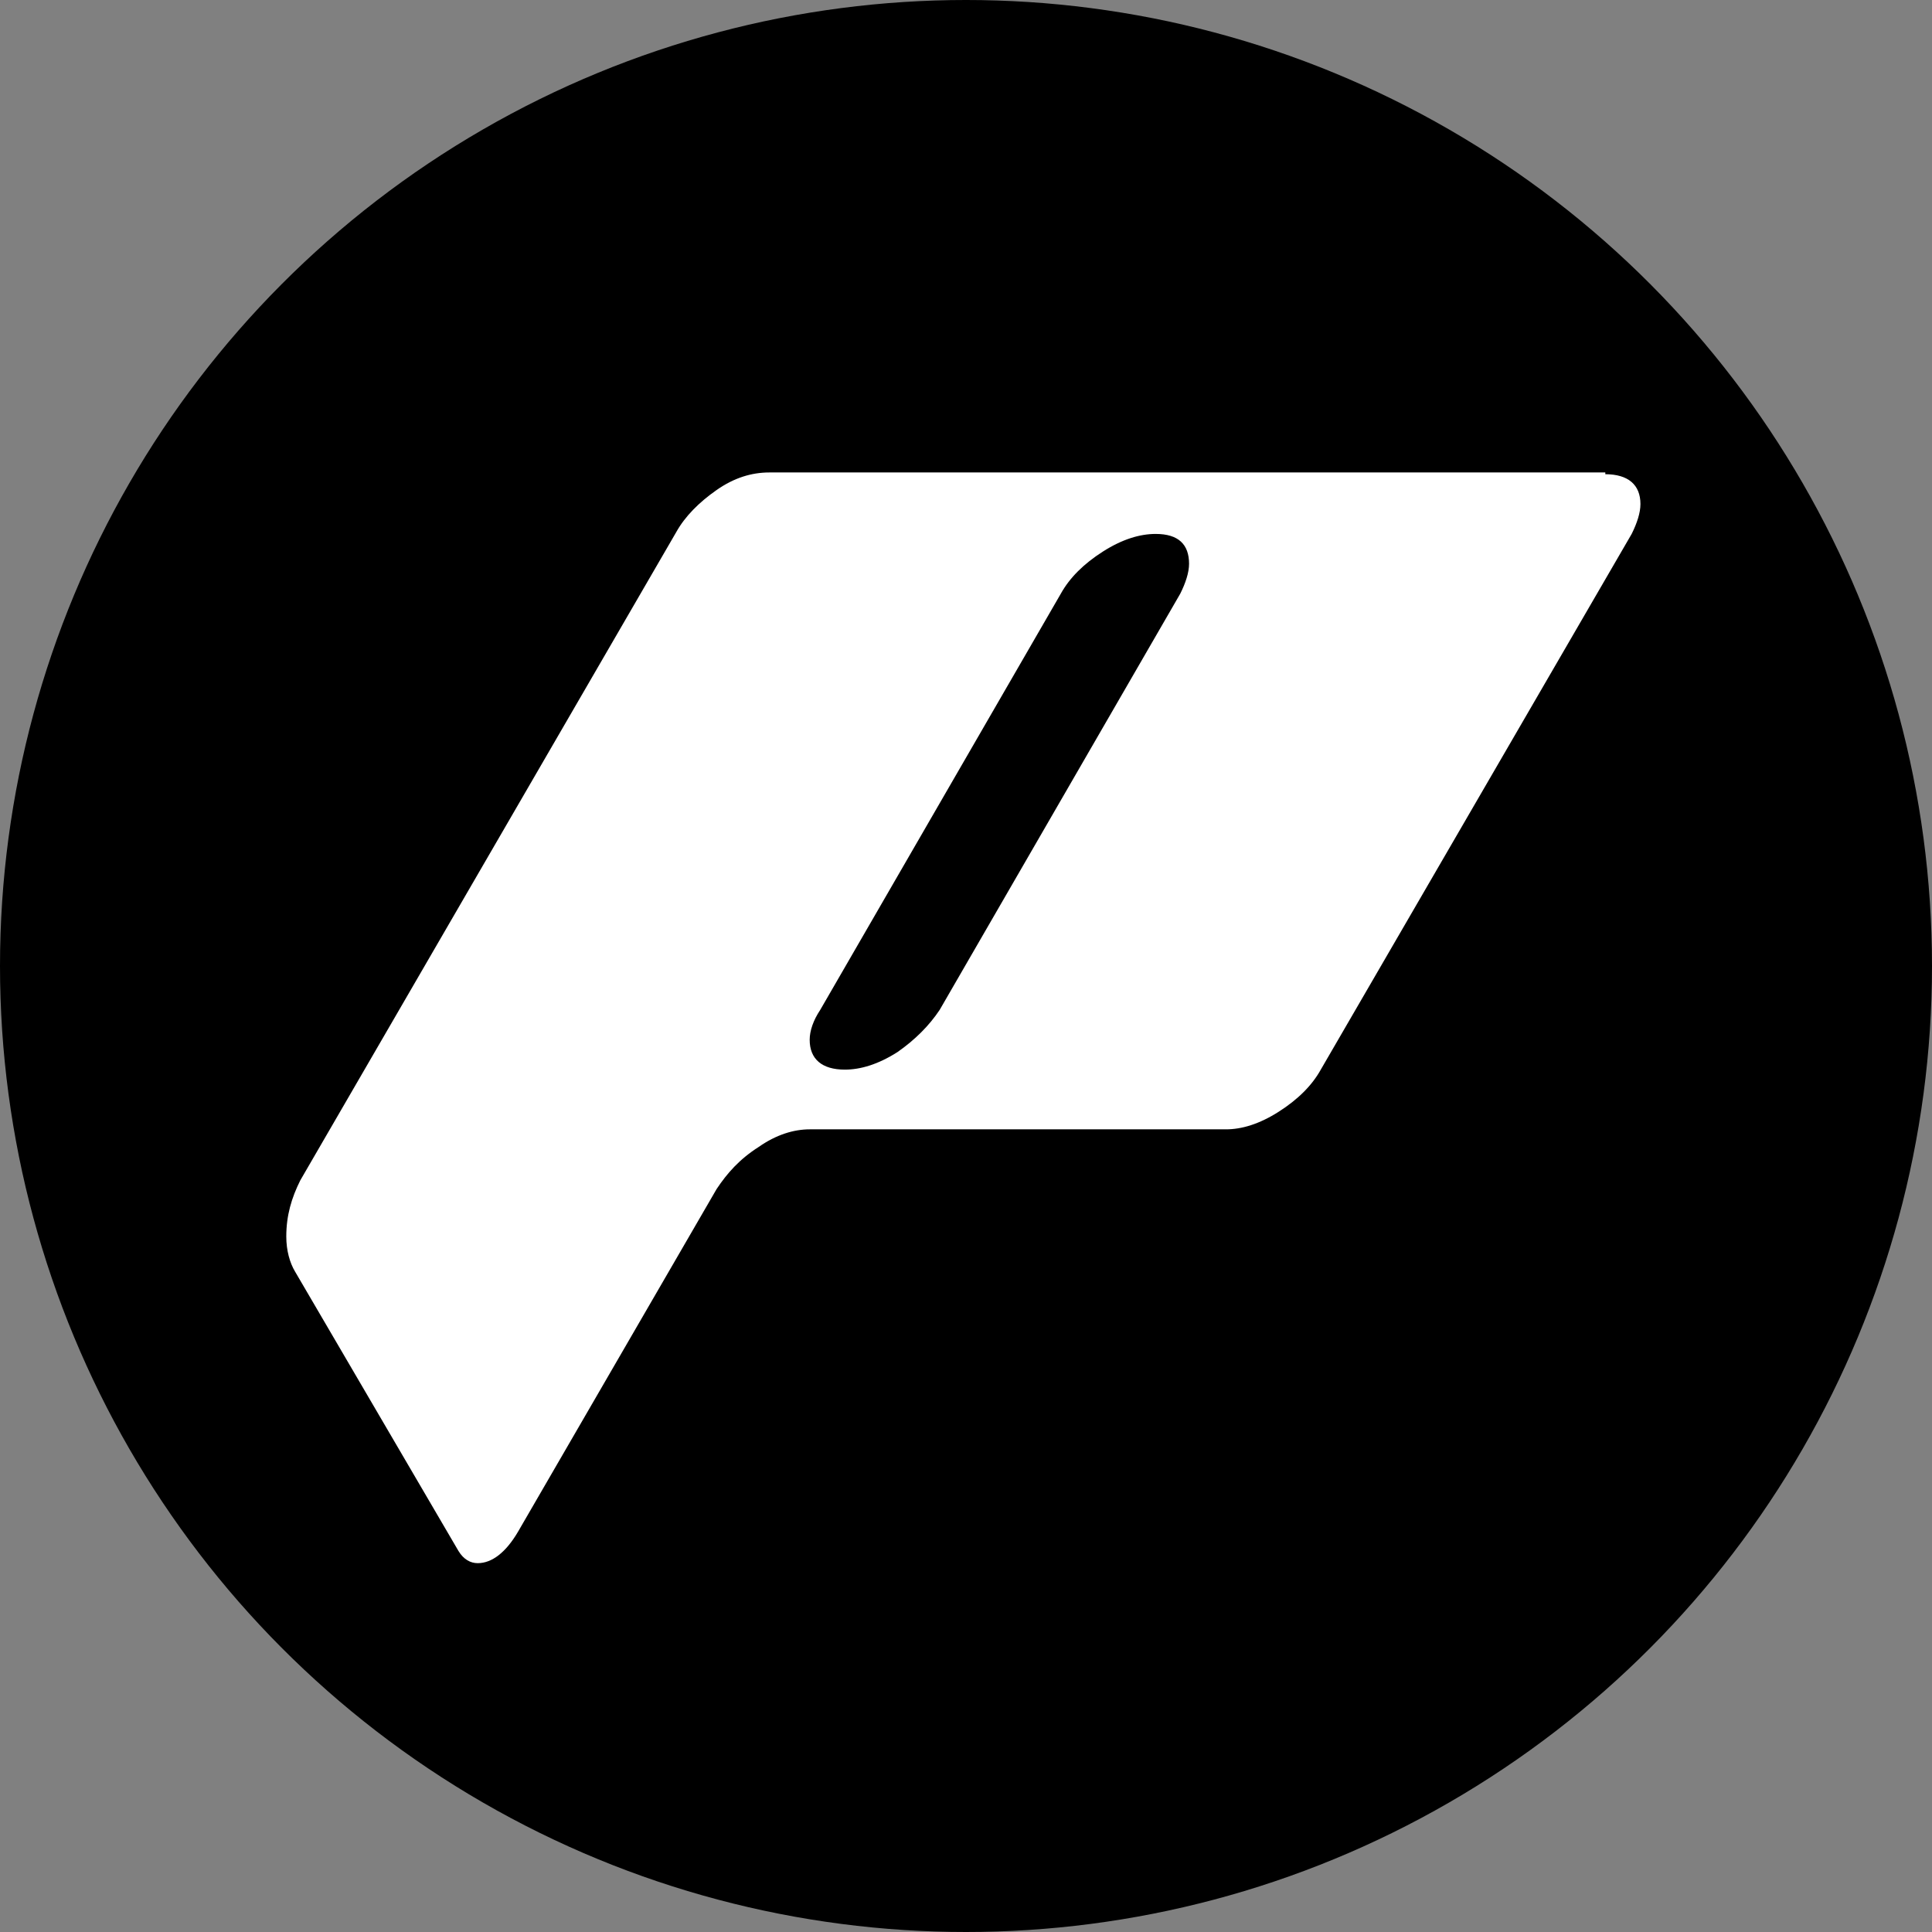 <?xml version="1.0" encoding="utf-8"?>
<!-- Generator: Adobe Illustrator 26.5.2, SVG Export Plug-In . SVG Version: 6.00 Build 0)  -->
<svg version="1.1" id="Layer_1" xmlns="http://www.w3.org/2000/svg" xmlns:xlink="http://www.w3.org/1999/xlink" x="0px" y="0px"
	 viewBox="0 0 110 110" style="enable-background:new 0 0 110 110;" xml:space="preserve">
<rect x="0" y="0" width="110" height="110" fill="#808080" stroke="none"/>
<style type="text/css">
	.st0{fill:#FFFFFF;}
</style>
<circle cx="55" cy="55" r="55"/>
<path class="st0" d="M91.4,27c1.3,0,2,0.6,2,1.7c0,0.5-0.2,1.1-0.5,1.7L75.2,60.9c-0.5,0.9-1.3,1.7-2.4,2.4c-1.1,0.7-2.1,1-3,1H46.1
	c-0.9,0-1.9,0.3-2.9,1c-1.1,0.7-1.8,1.5-2.4,2.4L29.5,87.2c-0.7,1.2-1.5,1.8-2.3,1.8c-0.4,0-0.8-0.2-1.1-0.7l-9.3-15.9
	c-0.3-0.5-0.5-1.2-0.5-2c0-1.2,0.3-2.2,0.8-3.2l21.4-36.9c0.5-0.9,1.3-1.7,2.3-2.4c1-0.7,2-1,3-1H91.4z M67.2,33.8
	c0.3-0.6,0.5-1.2,0.5-1.7c0-1.1-0.6-1.7-1.9-1.7c-0.9,0-1.9,0.3-3,1c-1.1,0.7-1.9,1.5-2.4,2.4L46.7,57.5c-0.4,0.6-0.6,1.2-0.6,1.7
	c0,1.1,0.7,1.7,2,1.7c0.9,0,1.9-0.3,3-1c1-0.7,1.8-1.5,2.4-2.4L67.2,33.8z"/>
</svg>

